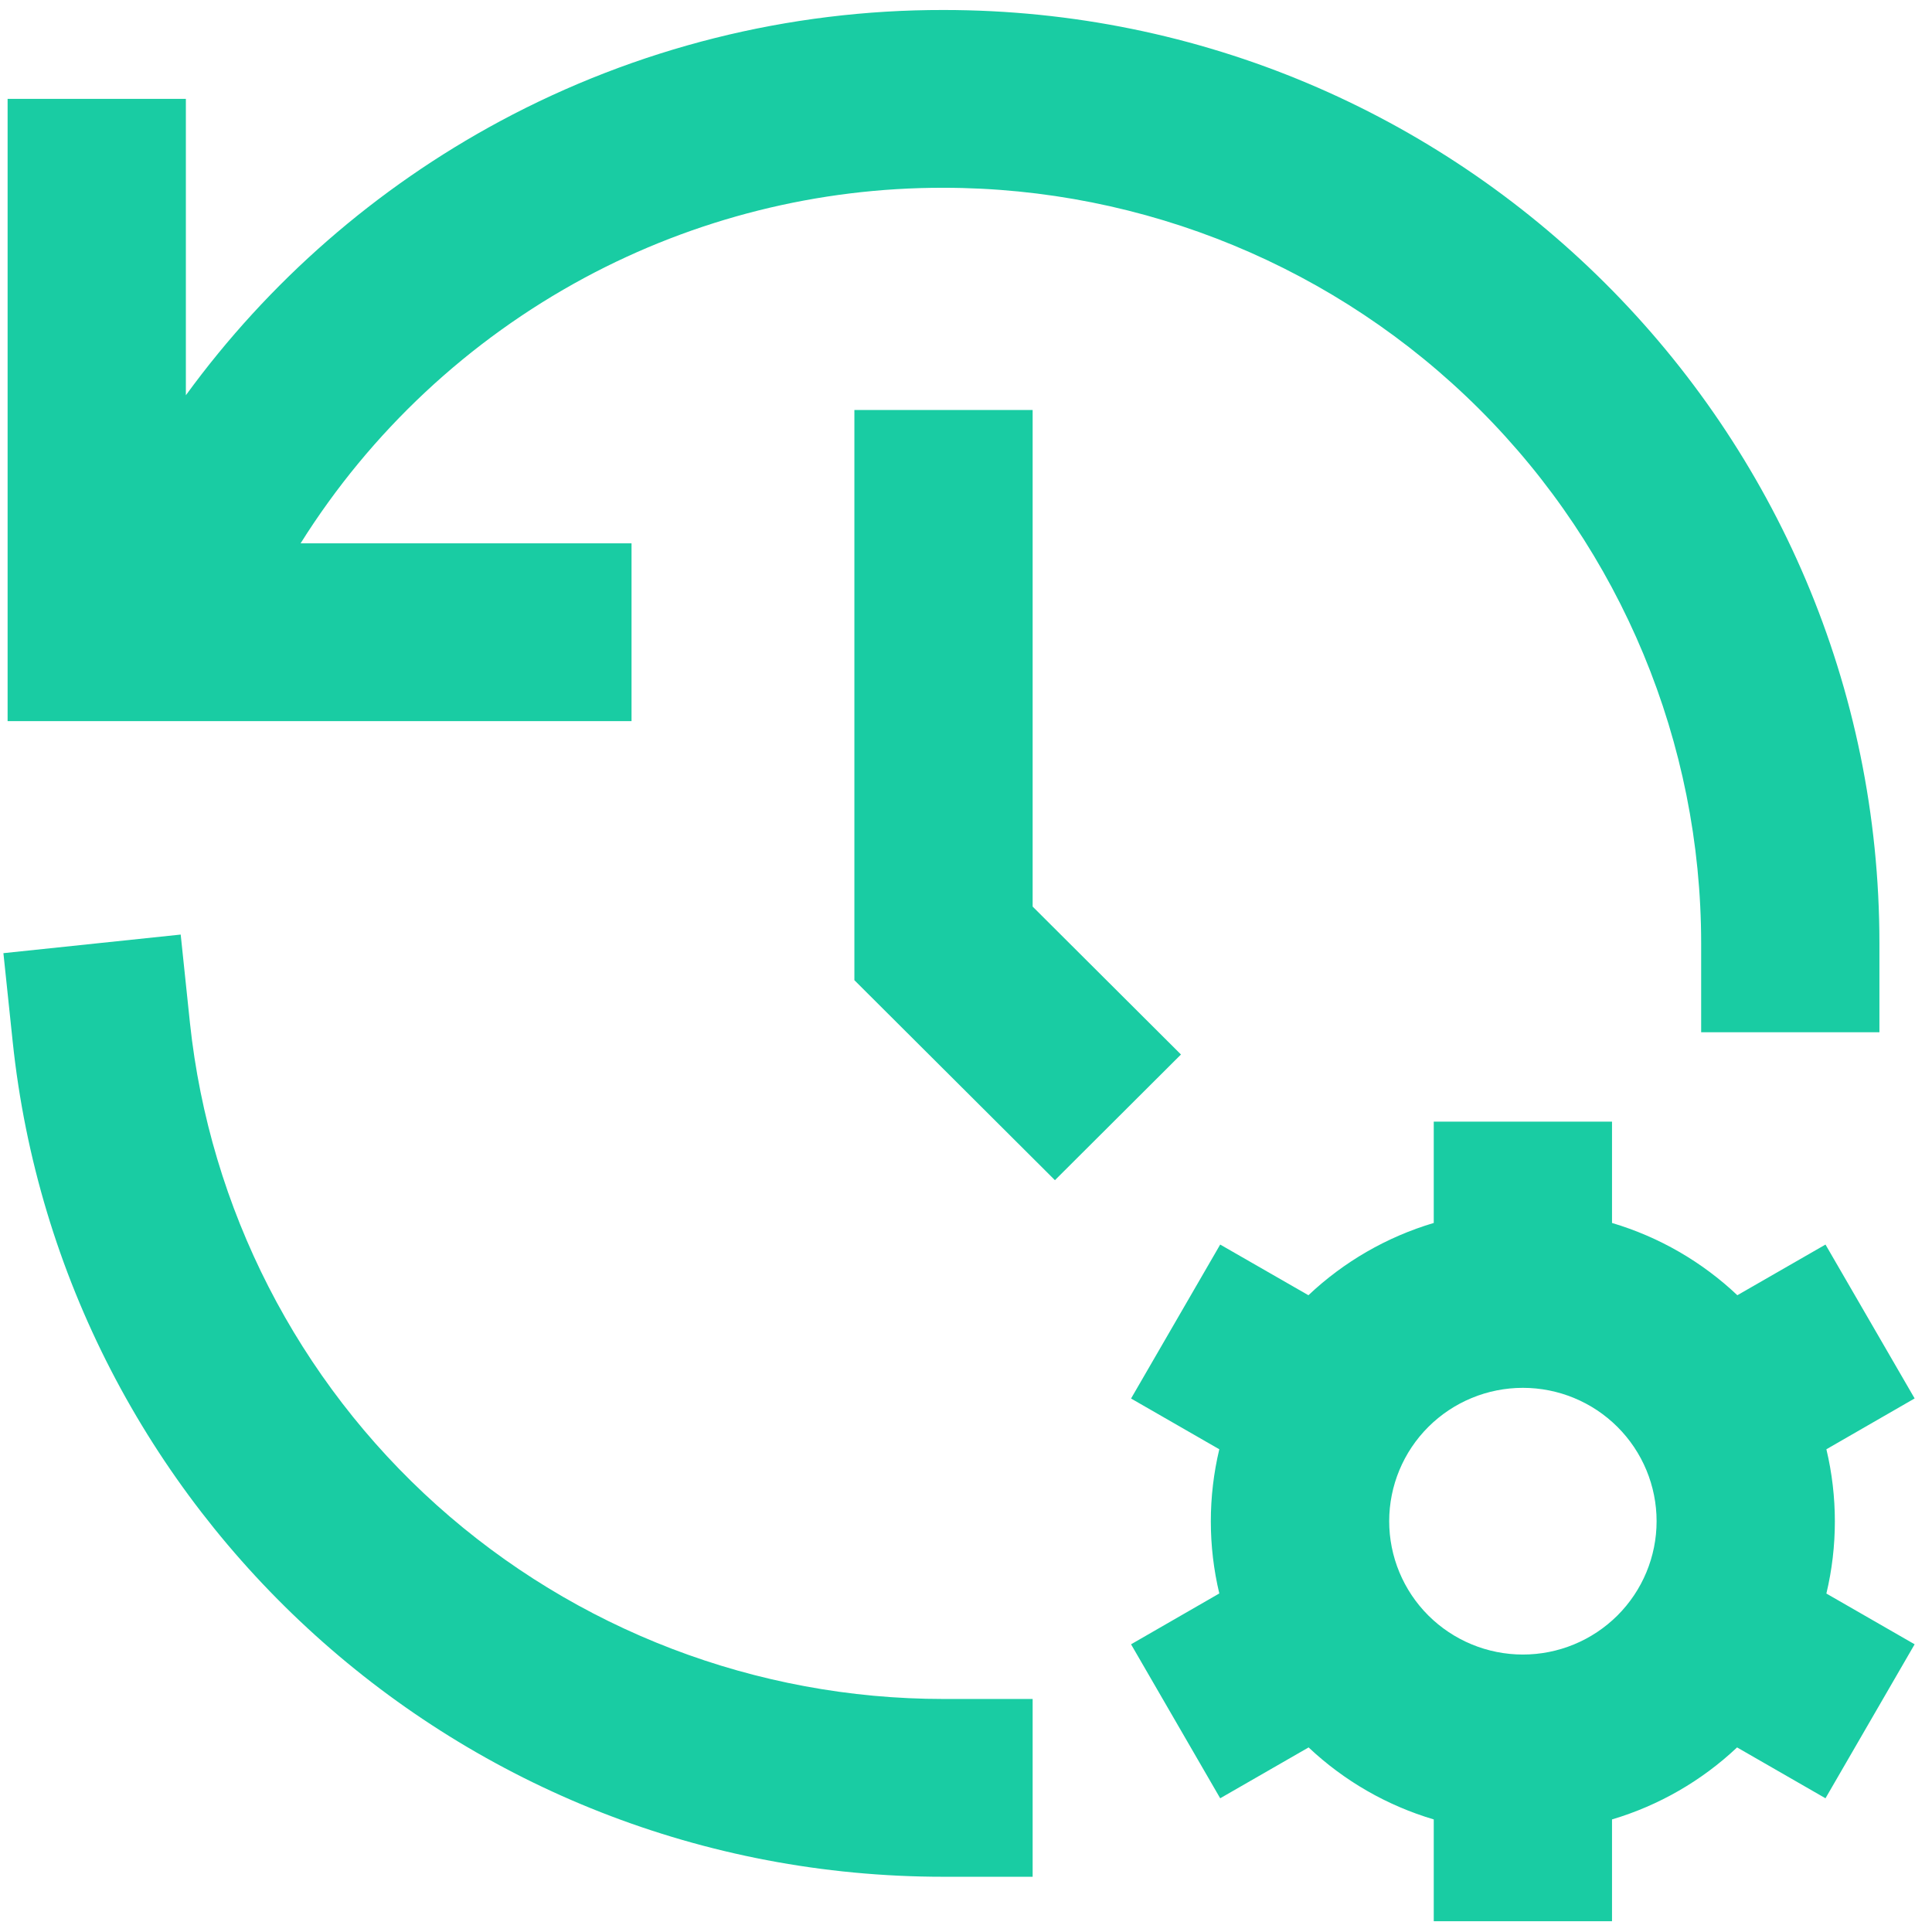 <svg width="93" height="93" viewBox="0 0 93 93" fill="none" xmlns="http://www.w3.org/2000/svg">
<path d="M45.417 9.039C39.388 9.029 33.451 10.517 28.143 13.369C22.551 16.378 17.839 20.784 14.469 26.155H30.4V34.713H0.366V4.76H8.947V19.026C12.933 13.554 18.102 9.045 24.072 5.834C30.631 2.31 37.967 0.47 45.417 0.481C70.299 0.481 90.469 20.597 90.469 45.411V49.69H81.888V45.411C81.888 35.765 78.046 26.513 71.206 19.692C64.367 12.871 55.09 9.039 45.417 9.039ZM49.708 19.737V43.64L56.848 50.76L50.781 56.81L41.127 47.183V19.737H49.708ZM8.698 44.987L9.144 49.245C10.095 58.178 14.326 66.445 21.023 72.453C27.721 78.46 36.41 81.784 45.417 81.783H49.708V90.341H45.417C22.132 90.341 2.983 72.733 0.61 50.135L0.164 45.882L8.698 44.987ZM77.597 53.991V58.869C79.884 59.549 81.944 60.752 83.63 62.348L87.873 59.909L92.164 67.316L87.916 69.763C88.46 72.046 88.46 74.425 87.916 76.708L92.164 79.151L87.873 86.563L83.617 84.115C81.91 85.725 79.848 86.912 77.597 87.581V92.481H69.016V87.581C66.763 86.913 64.7 85.725 62.992 84.115L58.736 86.563L54.445 79.151L58.693 76.704C58.149 74.422 58.149 72.045 58.693 69.763L54.445 67.32L58.736 59.909L62.983 62.348C64.693 60.732 66.759 59.54 69.016 58.869V53.991H77.597ZM73.307 66.806C71.6 66.806 69.963 67.483 68.756 68.686C67.549 69.89 66.871 71.523 66.871 73.225C66.871 74.927 67.549 76.56 68.756 77.764C69.963 78.967 71.6 79.644 73.307 79.644C75.014 79.644 76.651 78.967 77.858 77.764C79.065 76.56 79.743 74.927 79.743 73.225C79.743 71.523 79.065 69.89 77.858 68.686C76.651 67.483 75.014 66.806 73.307 66.806Z" fill="#19CCA3"/>
</svg>
